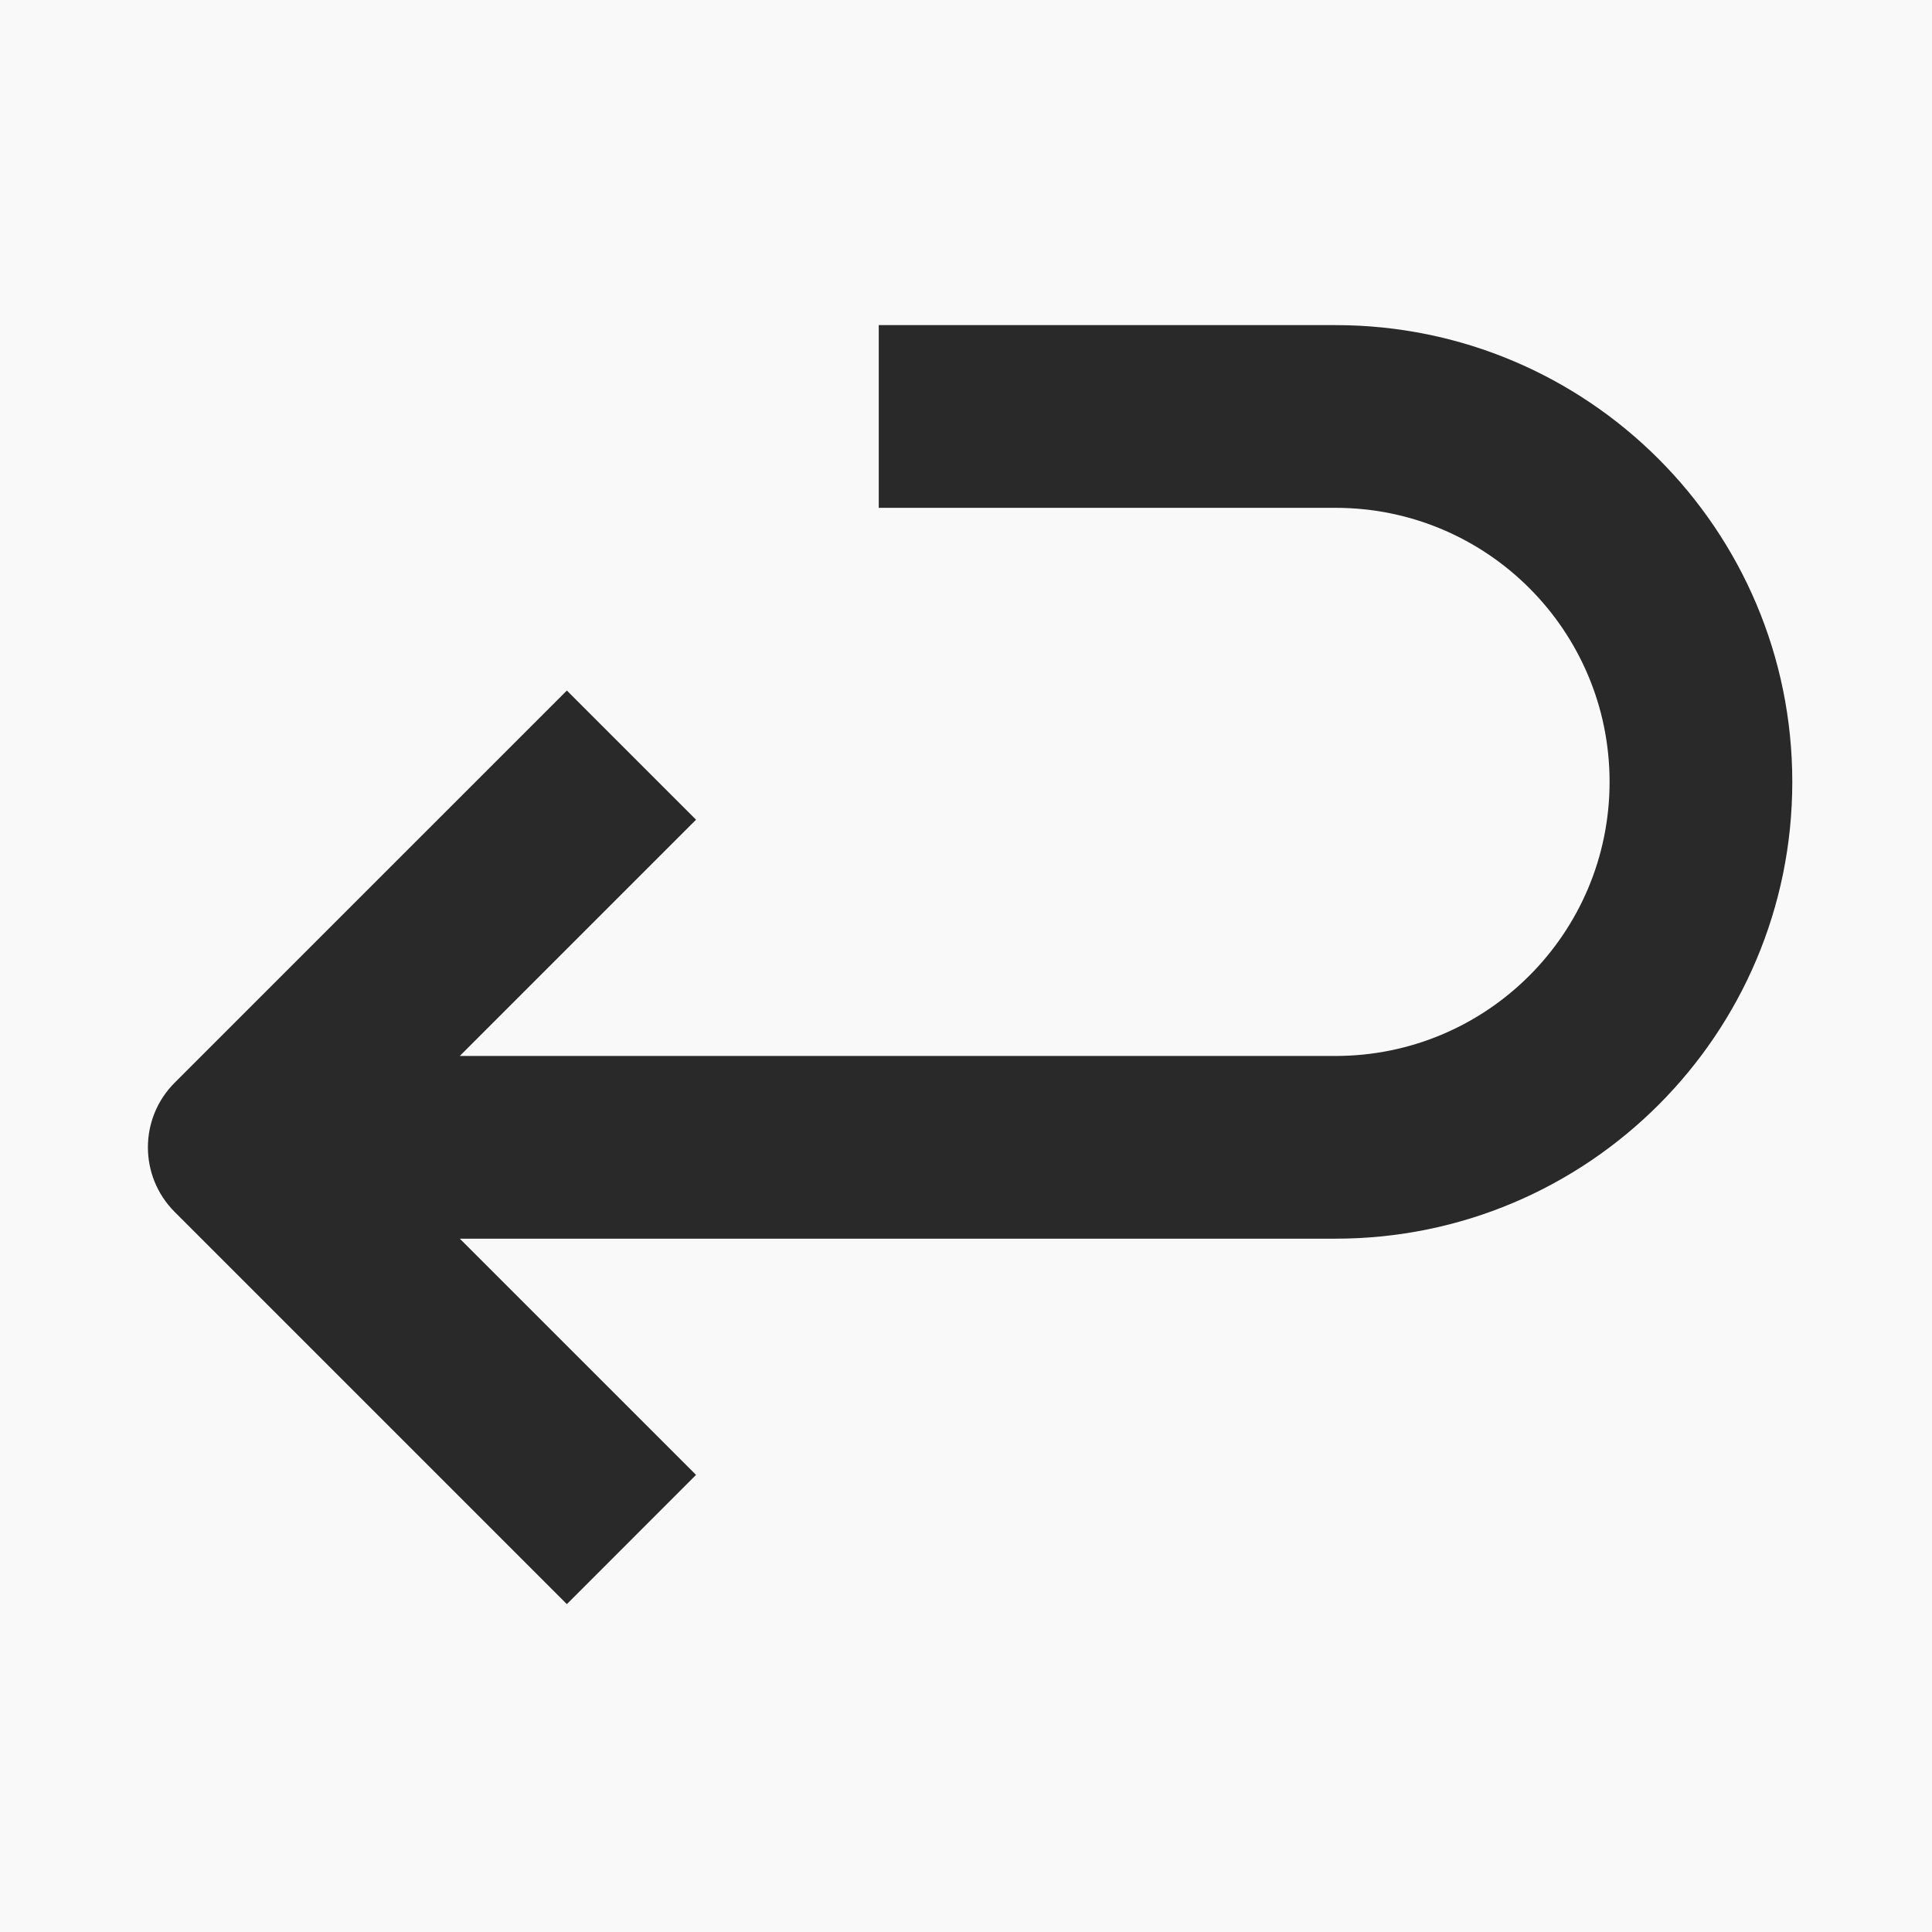 <svg version="1.0" preserveAspectRatio="xMidYMid meet" height="500" viewBox="0 0 375 375" zoomAndPan="magnify" width="500" xmlns:xlink="http://www.w3.org/1999/xlink" xmlns="http://www.w3.org/2000/svg"><rect fill-opacity="1" height="450" y="-37.5" fill="#ffffff" width="450" x="-37.5"></rect><rect fill-opacity="1" height="450" y="-37.5" fill="#f9f9f9" width="450" x="-37.5"></rect><path fill-rule="nonzero" fill-opacity="1" d="M 259.223 63.105 L 170.566 63.105 L 170.566 98.57 L 259.223 98.57 C 288.605 98.57 312.418 122.379 312.418 151.766 C 312.418 181.148 288.605 204.961 259.223 204.961 L 89.246 204.961 L 135.102 159.105 L 110.027 134.035 L 33.902 210.156 C 26.977 217.082 26.977 228.301 33.902 235.234 L 110.027 311.359 L 135.102 286.273 L 89.246 240.426 L 259.223 240.426 C 308.191 240.426 347.883 200.734 347.883 151.766 C 347.883 102.793 308.191 63.105 259.223 63.105 Z M 259.223 63.105" fill="#292929"></path></svg>
